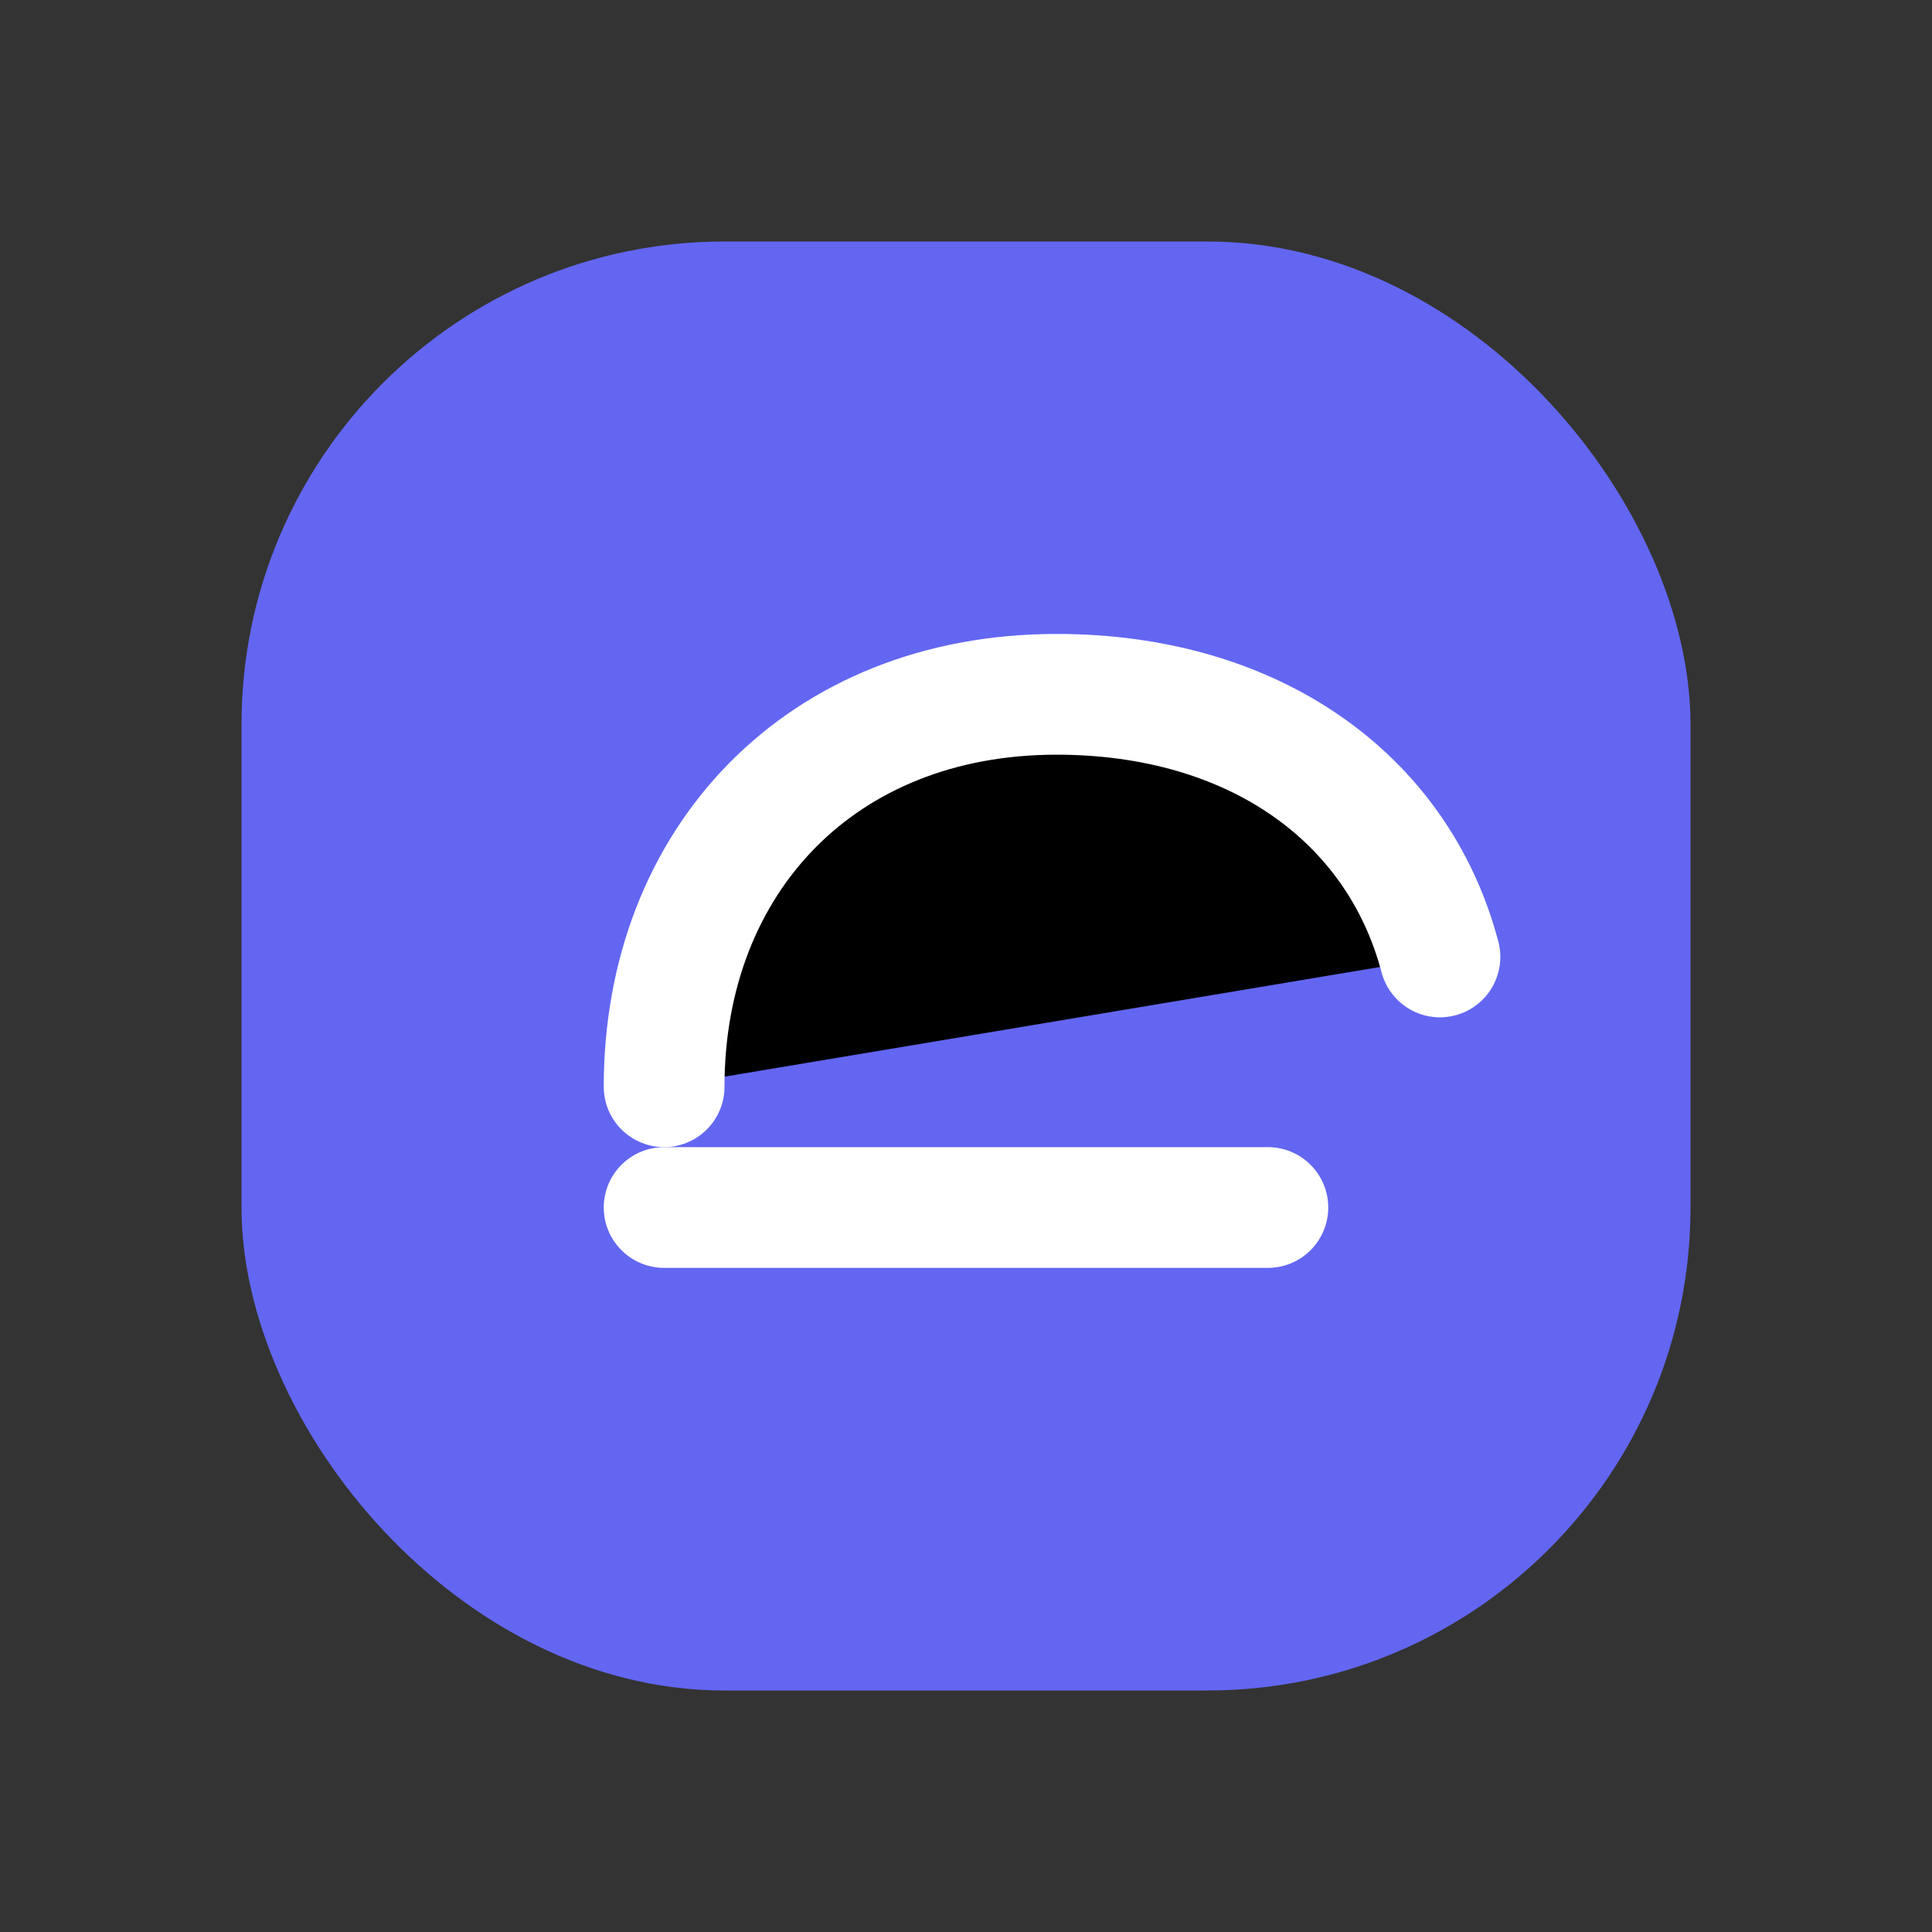 <svg xmlns="http://www.w3.org/2000/svg" width="64" height="64" viewBox="0 0 64 64">
  <rect x="0" y="0" width="64" height="64" fill="#333333" stroke="none"/>
  <rect x="8" y="8" width="48" height="48" rx="16" fill="#6366F1"/>
  <path d="M22 36c0-7.5 5.2-13 13-13 6.5 0 11.3 3.4 12.7 8.7" stroke="white" stroke-width="4" stroke-linecap="round"/>
  <path d="M22 40h20" stroke="white" stroke-width="4" stroke-linecap="round"/>
</svg>
